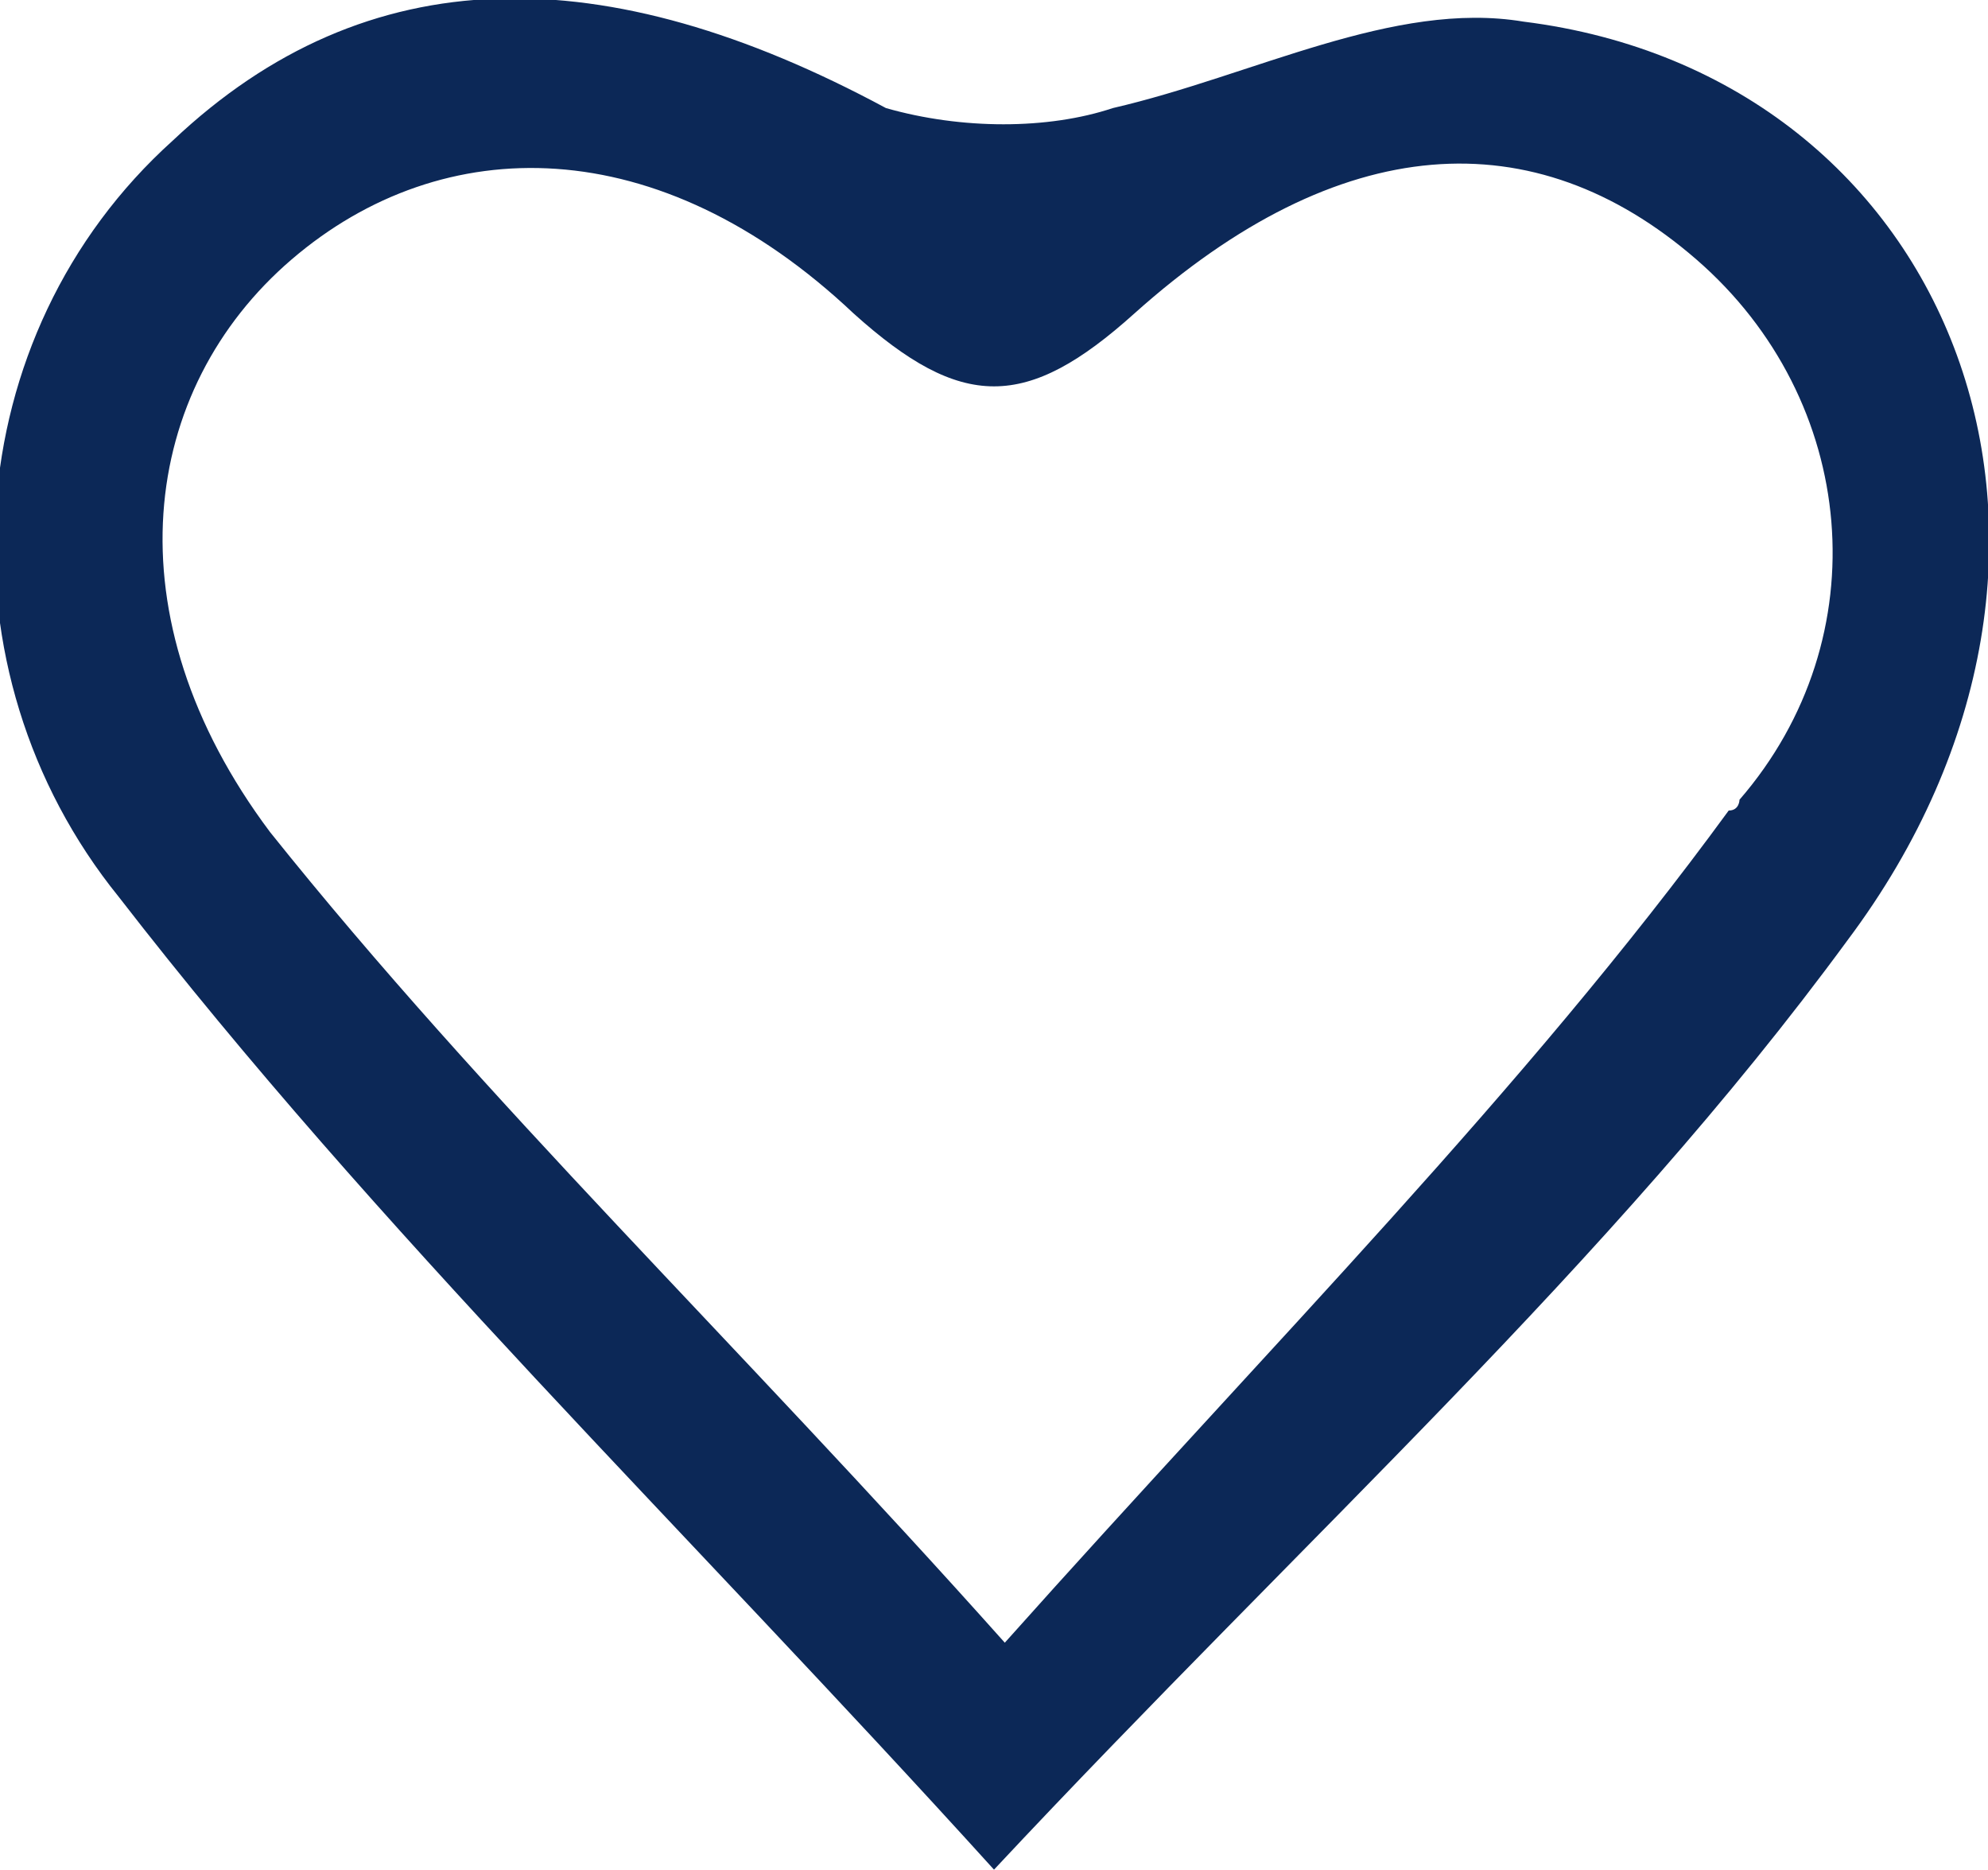 <?xml version="1.0" encoding="utf-8"?>
<!-- Generator: Adobe Illustrator 25.2.3, SVG Export Plug-In . SVG Version: 6.00 Build 0)  -->
<svg version="1.1" id="Layer_1" xmlns="http://www.w3.org/2000/svg" xmlns:xlink="http://www.w3.org/1999/xlink" x="0px" y="0px"
	 viewBox="0 0 18.4 17.3" style="enable-background:new 0 0 18.4 17.3;" xml:space="preserve">
<style type="text/css">
	.st0{fill:#0C2857;}
</style>
<path class="st0" d="M9.2,17.3c2.9-3.1,5.7-5.6,7.9-8.6c2.7-3.6,1-8-3-8.5C12.9,0,11.6,0.7,10.3,1C9.7,1.2,8.9,1.2,8.2,1
	C5.6-0.4,3.4-0.4,1.6,1.3c-2,1.8-2.2,4.9-0.5,7C3.5,11.4,6.3,14.1,9.2,17.3z M9.3,15.2c-2.5-2.8-4.8-5-6.8-7.5
	C1,5.7,1.3,3.6,2.7,2.4s3.4-1.2,5.2,0.5c1,0.9,1.6,0.9,2.6,0c1.9-1.7,3.7-1.8,5.2-0.5c1.5,1.3,1.7,3.5,0.4,5c0,0,0,0.1-0.1,0.1
	C14.1,10.1,11.8,12.4,9.3,15.2L9.3,15.2z"/>
</svg>
